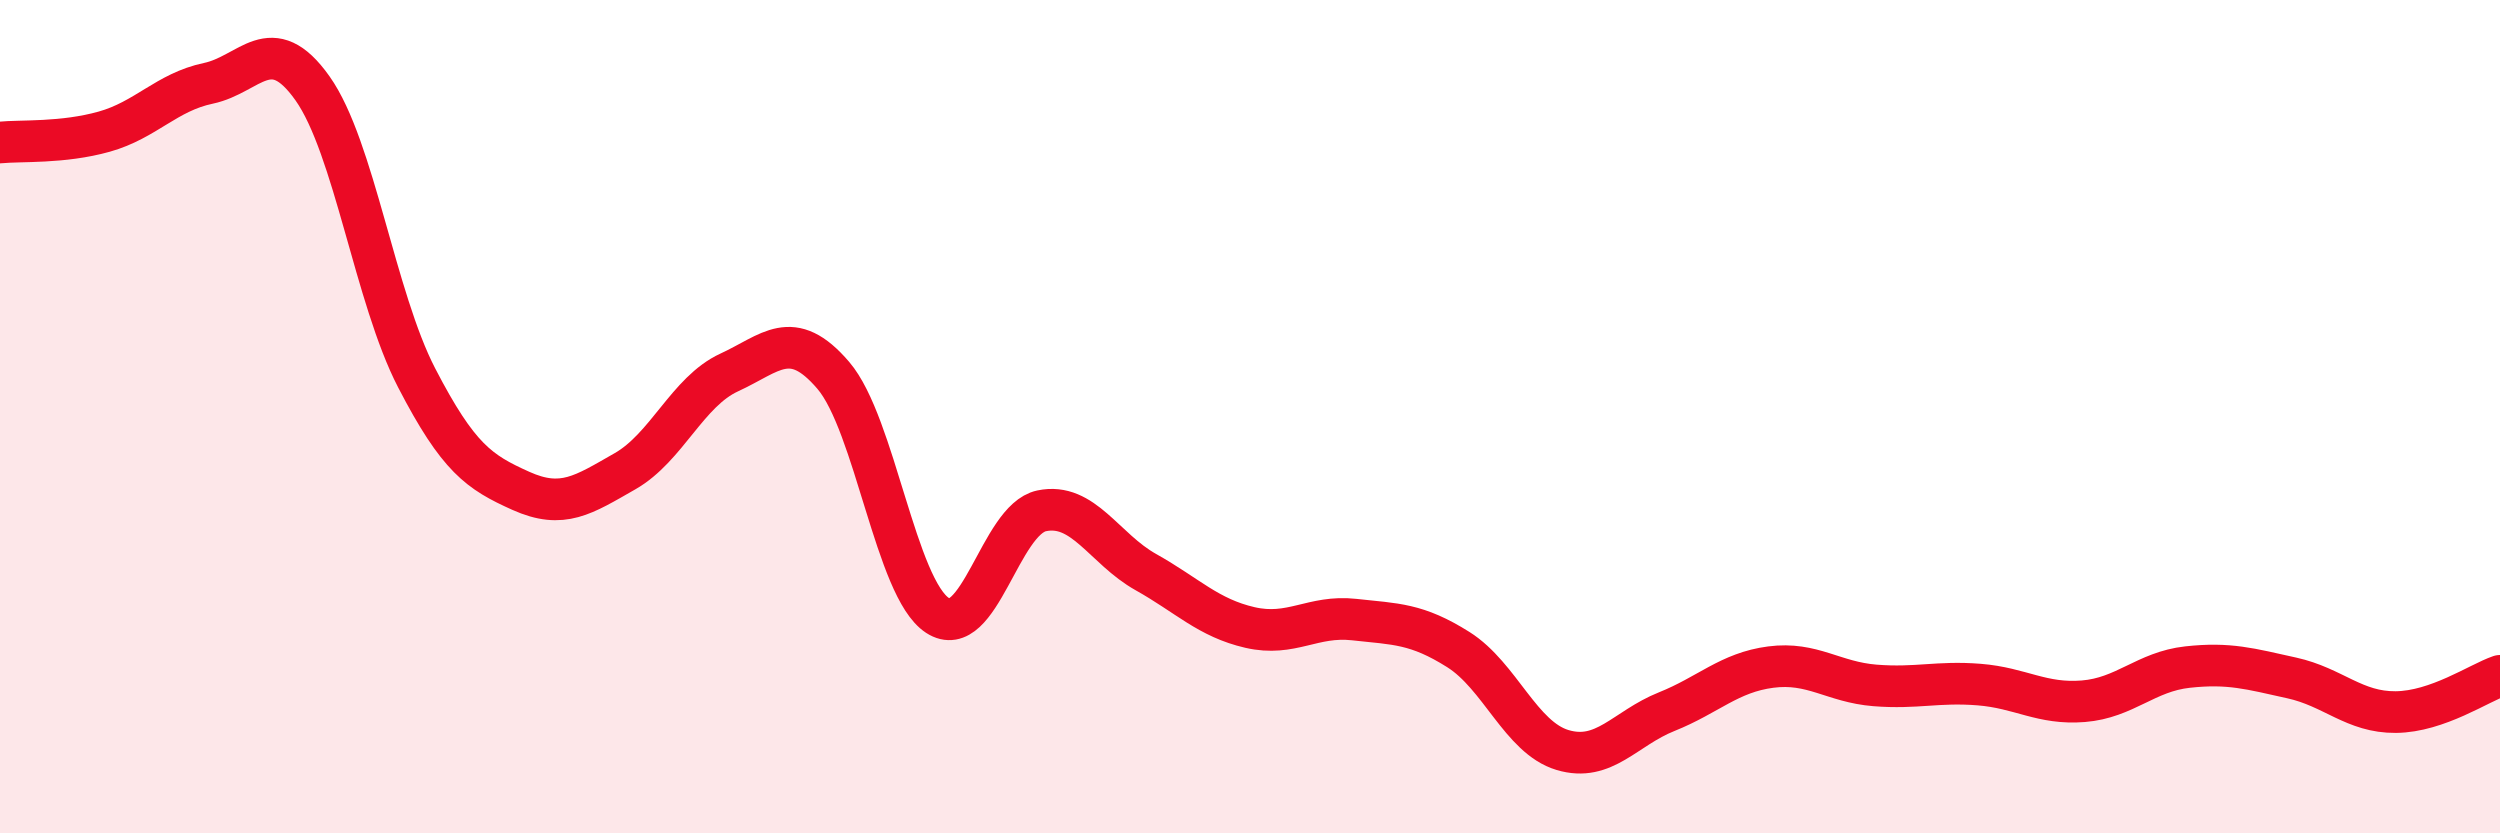 
    <svg width="60" height="20" viewBox="0 0 60 20" xmlns="http://www.w3.org/2000/svg">
      <path
        d="M 0,3.42 C 0.5,3.37 1.5,3.44 2.5,3.16 C 3.5,2.88 4,2.21 5,2 C 6,1.79 6.5,0.71 7.5,2.12 C 8.5,3.53 9,7.14 10,9.07 C 11,11 11.5,11.33 12.5,11.78 C 13.5,12.23 14,11.88 15,11.31 C 16,10.74 16.5,9.4 17.5,8.94 C 18.5,8.48 19,7.84 20,9.01 C 21,10.18 21.5,14.12 22.5,14.77 C 23.5,15.42 24,12.47 25,12.26 C 26,12.05 26.5,13.17 27.5,13.73 C 28.5,14.29 29,14.83 30,15.06 C 31,15.29 31.5,14.76 32.5,14.87 C 33.5,14.98 34,14.96 35,15.59 C 36,16.22 36.5,17.7 37.5,18 C 38.5,18.3 39,17.48 40,17.08 C 41,16.68 41.5,16.14 42.5,16.01 C 43.5,15.88 44,16.37 45,16.45 C 46,16.53 46.5,16.35 47.5,16.43 C 48.5,16.51 49,16.91 50,16.83 C 51,16.75 51.5,16.12 52.5,16.01 C 53.5,15.9 54,16.05 55,16.27 C 56,16.49 56.5,17.1 57.5,17.09 C 58.5,17.08 59.5,16.39 60,16.22L60 20L0 20Z"
        fill="#EB0A25"
        opacity="0.1"
        stroke-linecap="round"
        stroke-linejoin="round"
      />
      <path
        d="M 0,3.42 C 0.5,3.37 1.5,3.44 2.5,3.16 C 3.5,2.88 4,2.21 5,2 C 6,1.79 6.5,0.71 7.5,2.12 C 8.5,3.53 9,7.14 10,9.07 C 11,11 11.5,11.33 12.5,11.78 C 13.5,12.23 14,11.88 15,11.31 C 16,10.74 16.5,9.4 17.5,8.94 C 18.5,8.48 19,7.84 20,9.01 C 21,10.18 21.5,14.12 22.5,14.77 C 23.5,15.42 24,12.47 25,12.26 C 26,12.05 26.5,13.17 27.5,13.73 C 28.5,14.29 29,14.83 30,15.06 C 31,15.29 31.5,14.76 32.5,14.87 C 33.5,14.98 34,14.96 35,15.59 C 36,16.22 36.5,17.7 37.5,18 C 38.5,18.3 39,17.48 40,17.08 C 41,16.68 41.5,16.14 42.5,16.01 C 43.5,15.88 44,16.37 45,16.45 C 46,16.53 46.5,16.35 47.5,16.43 C 48.5,16.51 49,16.91 50,16.83 C 51,16.75 51.5,16.12 52.5,16.01 C 53.5,15.9 54,16.05 55,16.27 C 56,16.49 56.5,17.1 57.5,17.09 C 58.5,17.08 59.5,16.39 60,16.22"
        stroke="#EB0A25"
        stroke-width="1"
        fill="none"
        stroke-linecap="round"
        stroke-linejoin="round"
      />
    </svg>
  